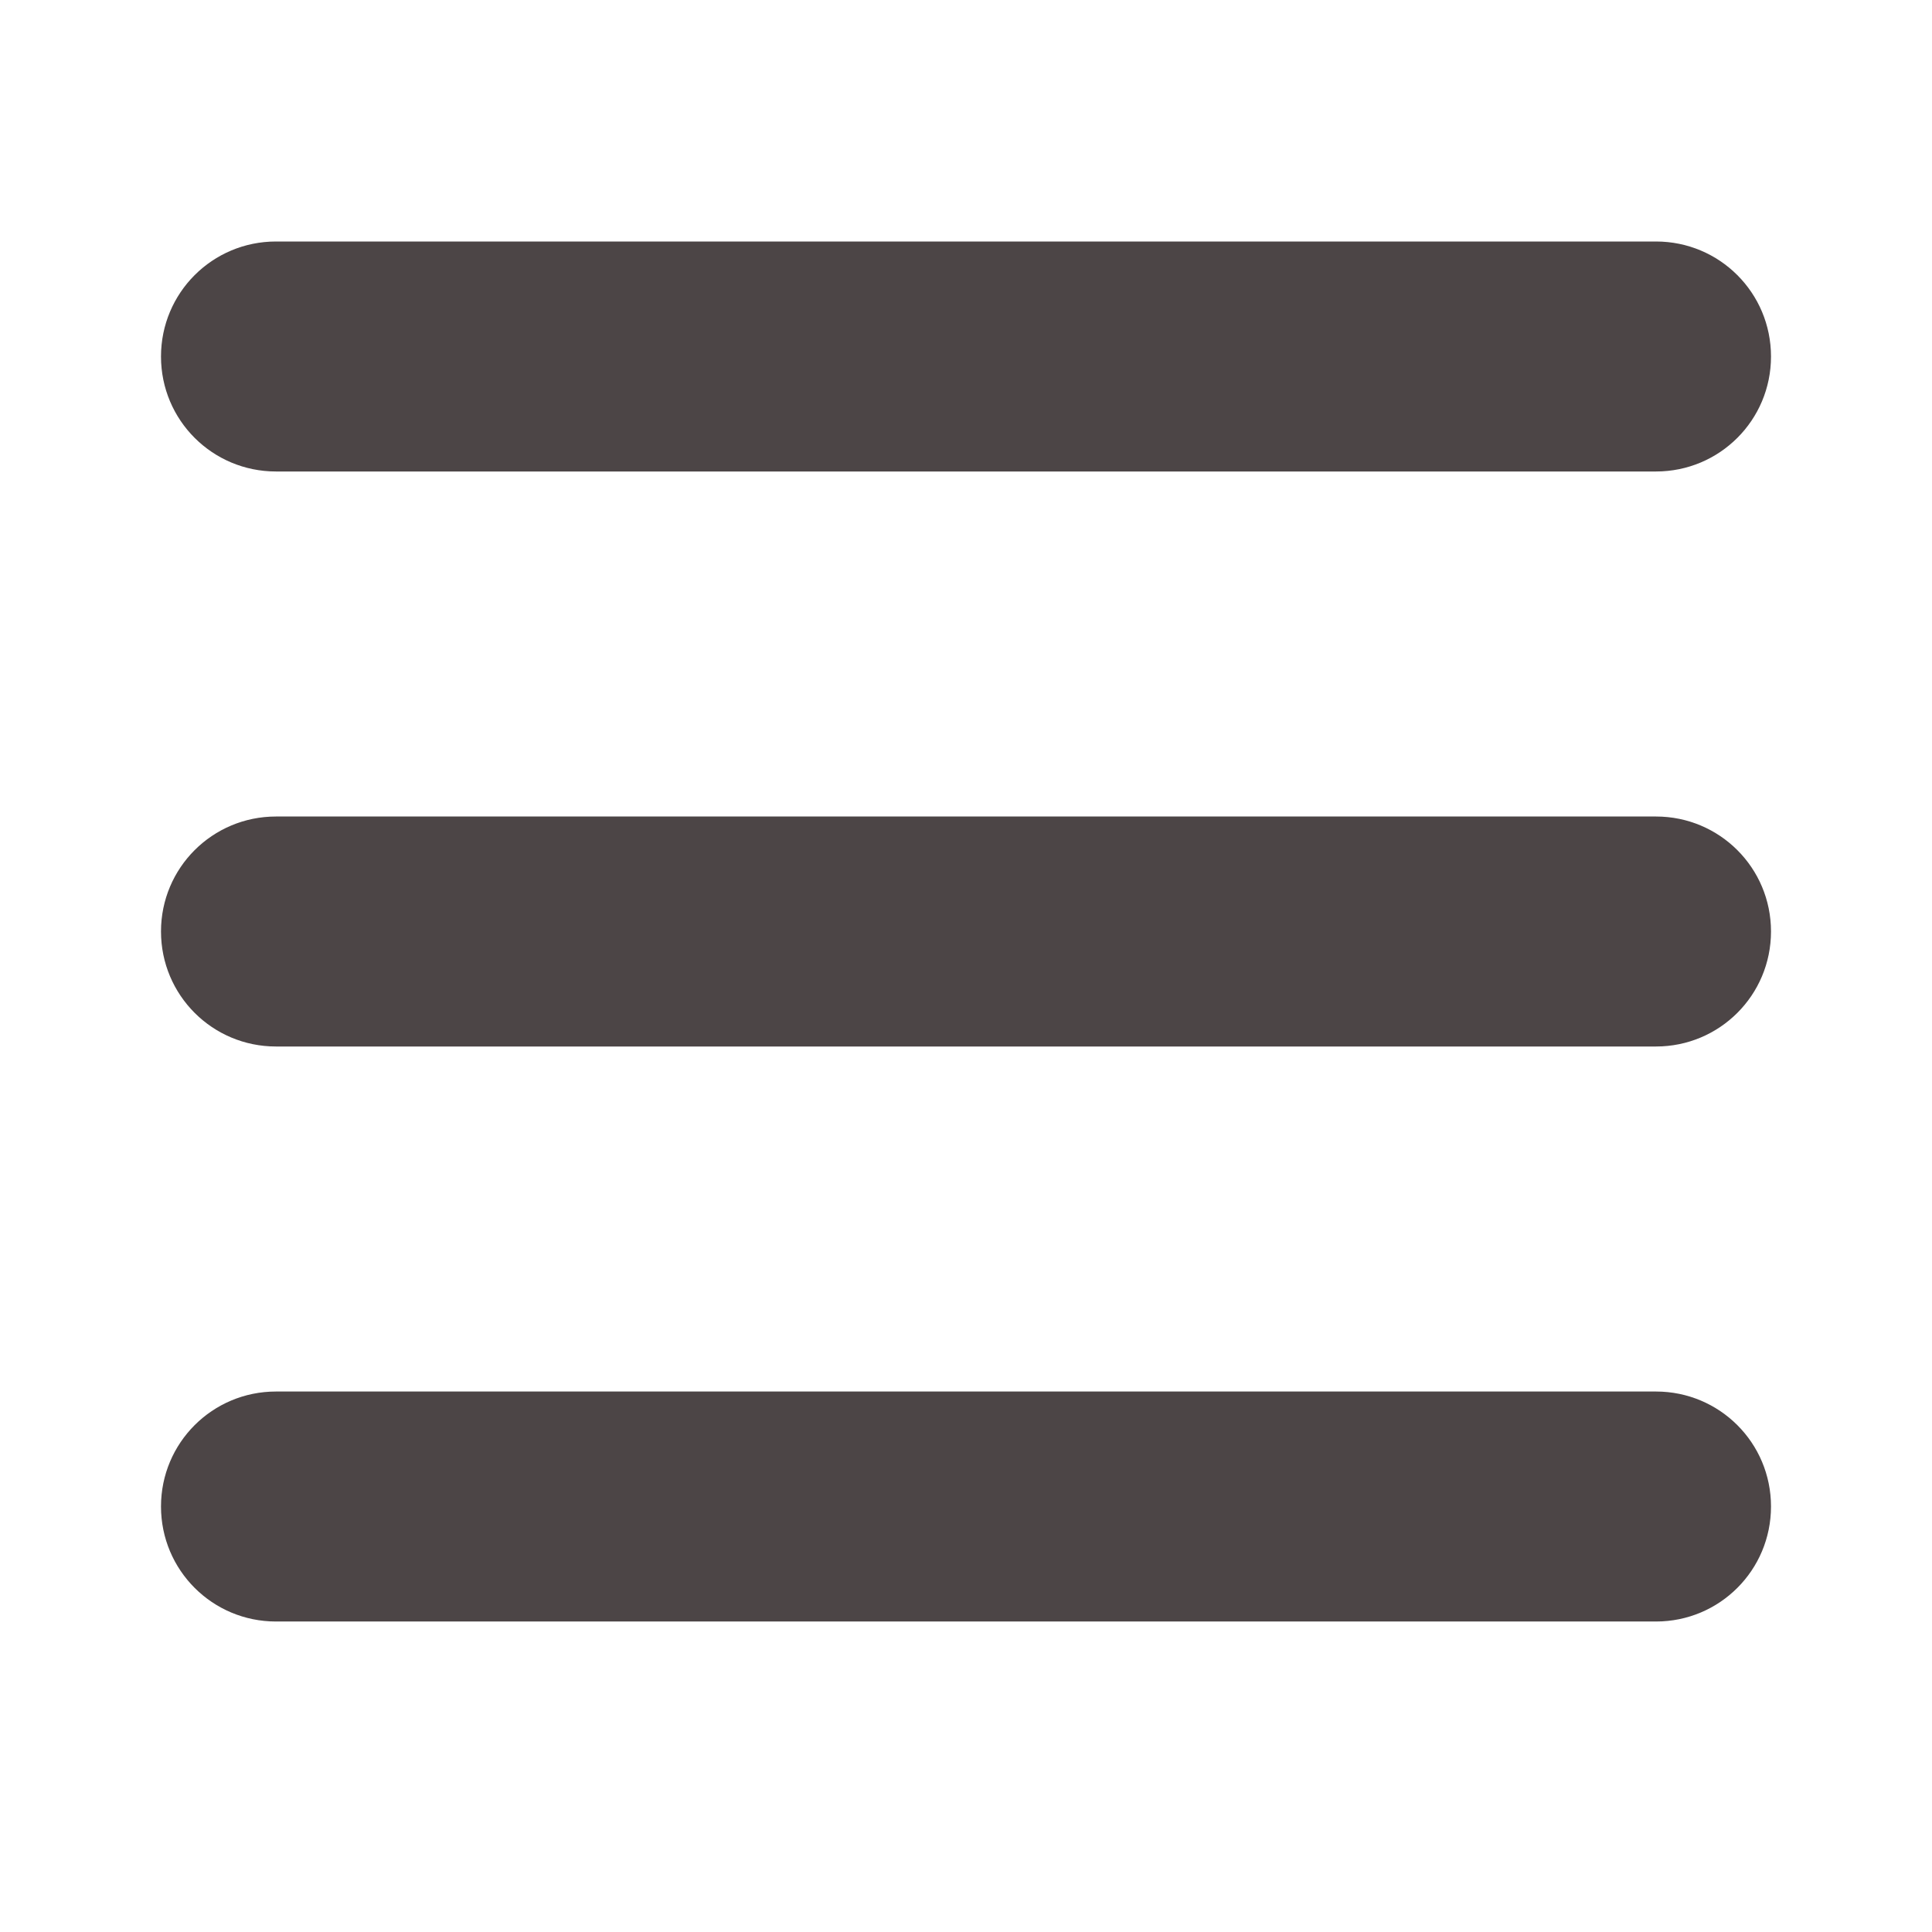 <svg width="24" height="24" viewBox="0 0 24 24" fill="none" xmlns="http://www.w3.org/2000/svg">
<path d="M2 4.429C2 3.638 2.638 3 3.429 3H20.571C21.362 3 22 3.638 22 4.429C22 5.219 21.362 5.857 20.571 5.857H3.429C2.638 5.857 2 5.219 2 4.429ZM2 11.571C2 10.781 2.638 10.143 3.429 10.143H20.571C21.362 10.143 22 10.781 22 11.571C22 12.362 21.362 13 20.571 13H3.429C2.638 13 2 12.362 2 11.571ZM22 18.714C22 19.505 21.362 20.143 20.571 20.143H3.429C2.638 20.143 2 19.505 2 18.714C2 17.924 2.638 17.286 3.429 17.286H20.571C21.362 17.286 22 17.924 22 18.714Z" fill="#4C4546"/>
</svg>
